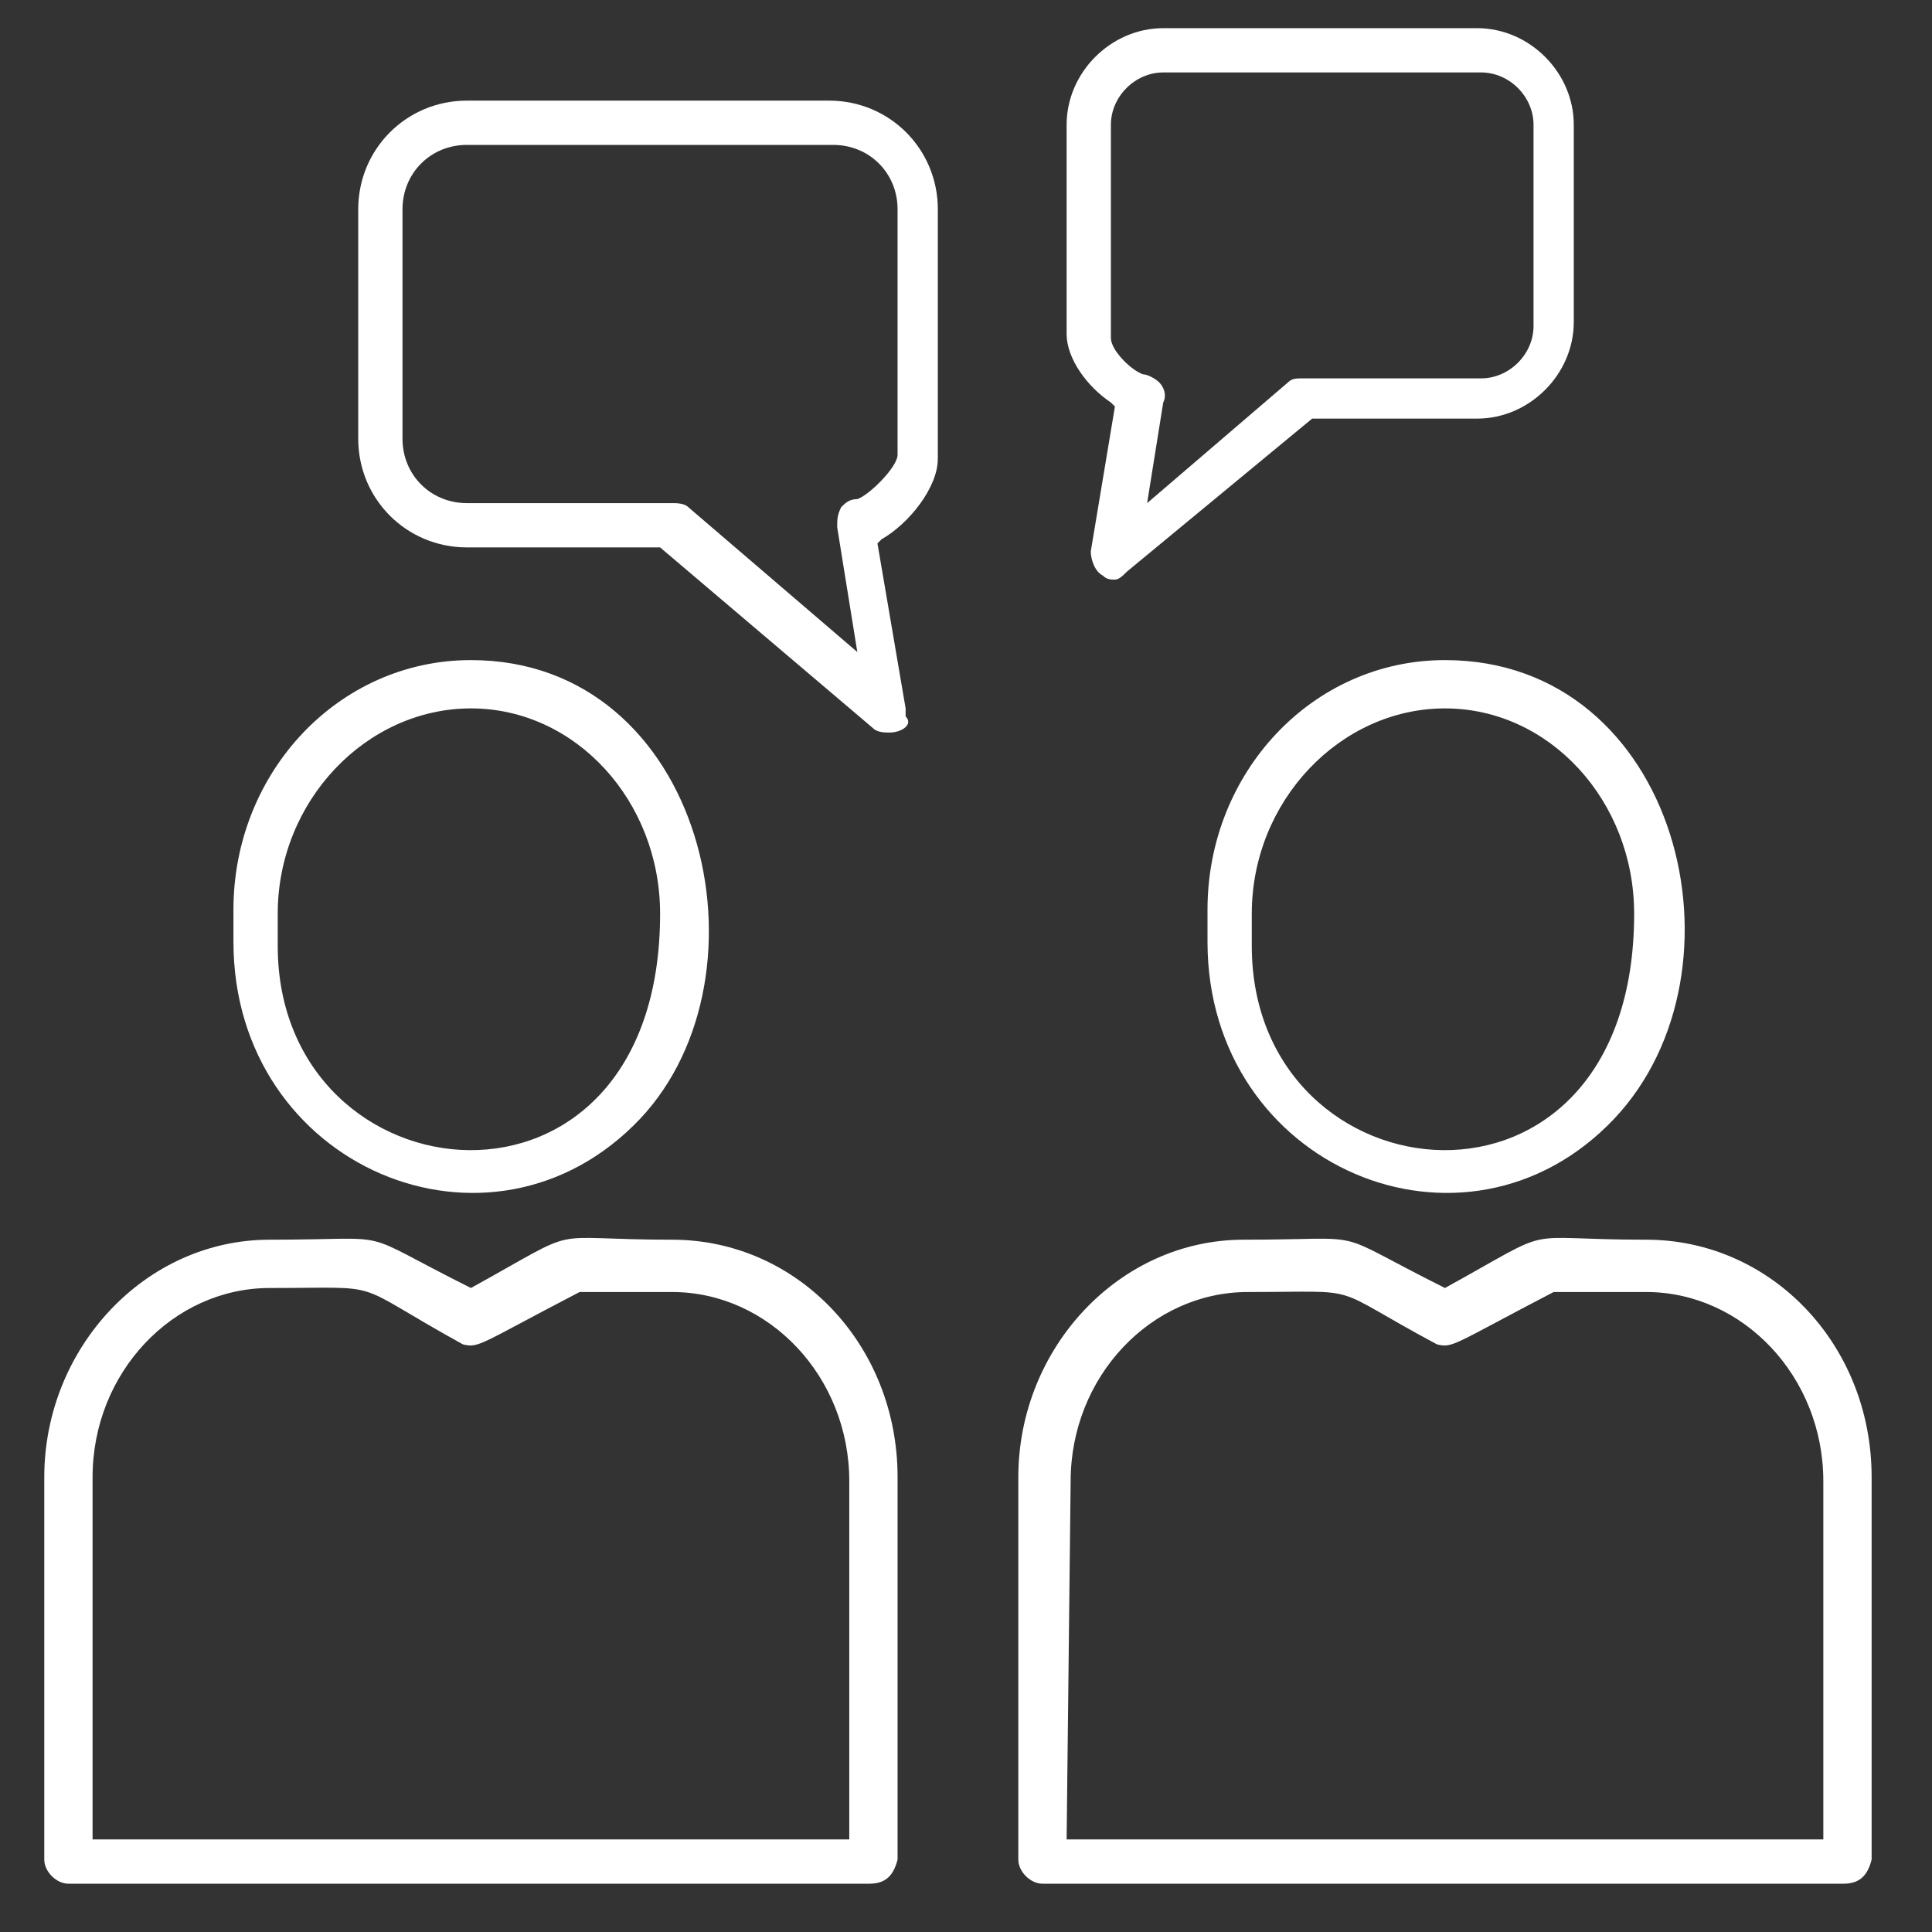 <?xml version="1.0" encoding="utf-8"?>
<!-- Generator: $$$/GeneralStr/196=Adobe Illustrator 27.6.0, SVG Export Plug-In . SVG Version: 6.00 Build 0)  -->
<svg version="1.1" id="Ebene_1" xmlns="http://www.w3.org/2000/svg" xmlns:xlink="http://www.w3.org/1999/xlink" x="0px" y="0px"
	 viewBox="0 0 48 48" style="enable-background:new 0 0 48 48;" xml:space="preserve">
<rect x="0" y="0" width="48" height="48" fill="#333333" stroke="none"/>
<style type="text/css">
	.st0{fill:#FFFFFF;}
</style>
<g>
	<path class="st0" d="M30,23.4v-0.8c0-3.4,2.6-6.2,5.9-6.2c5.8,0,7.7,7.7,4.2,11.4C36.4,31.7,30,29,30,23.4L30,23.4z M35.9,17.6
		c-2.6,0-4.8,2.3-4.8,5.1v0.8c0,6.4,9.5,7.4,9.5-0.8C40.6,19.9,38.5,17.6,35.9,17.6L35.9,17.6z"/>
	<path class="st0" d="M45.8,46.8H25.9c-0.3,0-0.6-0.3-0.6-0.6v-9.5c0-3.2,2.5-5.9,5.6-5.9c3.3,0,2-0.3,5,1.2c2.9-1.6,1.7-1.2,5-1.2
		c3.1,0,5.6,2.6,5.6,5.9v9.5C46.4,46.6,46.2,46.8,45.8,46.8L45.8,46.8z M26.5,45.7h18.8v-8.9c0-2.6-2-4.7-4.4-4.7h-2.3
		c-2.5,1.3-2.5,1.4-2.9,1.3c-2.8-1.5-1.7-1.3-4.7-1.3c-2.4,0-4.4,2.1-4.4,4.7L26.5,45.7L26.5,45.7z"/>
</g>
<g>
	<path class="st0" d="M5.8,23.4v-0.8c0-3.4,2.6-6.2,5.9-6.2c5.8,0,7.6,7.8,4.2,11.4C12.2,31.7,5.8,29,5.8,23.4L5.8,23.4z M11.7,17.6
		c-2.6,0-4.8,2.3-4.8,5.1v0.8c0,6.4,9.5,7.4,9.5-0.8C16.4,19.9,14.3,17.6,11.7,17.6L11.7,17.6z"/>
	<path class="st0" d="M21.6,46.8H1.7c-0.3,0-0.6-0.3-0.6-0.6v-9.5c0-3.2,2.5-5.9,5.6-5.9c3.3,0,2-0.3,5,1.2c2.9-1.6,1.7-1.2,5-1.2
		c3.1,0,5.6,2.6,5.6,5.9v9.5C22.2,46.6,22,46.8,21.6,46.8L21.6,46.8z M2.3,45.7h18.8v-8.9c0-2.6-2-4.7-4.4-4.7h-2.3
		c-2.5,1.3-2.5,1.4-2.9,1.3C8.6,31.8,9.7,32,6.7,32c-2.4,0-4.4,2.1-4.4,4.7L2.3,45.7L2.3,45.7z"/>
</g>
<g>
	<path class="st0" d="M27.7,14.4c-0.1,0-0.2,0-0.3-0.1c-0.2-0.1-0.3-0.4-0.3-0.6l0.6-3.6l-0.1-0.1c-0.6-0.4-1.1-1.1-1.1-1.7V3.1
		c0-1.3,1.1-2.4,2.4-2.4h7.8c1.3,0,2.4,1.1,2.4,2.4v4.9c0,1.3-1.1,2.4-2.4,2.4h-4.1L28,14.2C27.9,14.3,27.8,14.4,27.7,14.4z
		 M28.9,1.8c-0.7,0-1.3,0.6-1.3,1.3v5.3c0,0.3,0.5,0.8,0.8,0.9l0,0l0,0c0.1,0,0.3,0.1,0.4,0.2c0.1,0.1,0.2,0.3,0.1,0.5l-0.4,2.5
		l3.5-3c0.1-0.1,0.2-0.1,0.4-0.1h4.4c0.7,0,1.3-0.6,1.3-1.3V3.1c0-0.7-0.6-1.3-1.3-1.3H28.9z"/>
</g>
<path class="st0" d="M22.1,18.2c-0.1,0-0.3,0-0.4-0.1l-5.3-4.5h-4.8c-1.5,0-2.7-1.2-2.7-2.7V5.2c0-1.5,1.2-2.7,2.7-2.7h9
	c1.5,0,2.7,1.2,2.7,2.7v6.2c0,0.7-0.7,1.6-1.4,2l-0.1,0.1l0.7,4.1c0,0.1,0,0.1,0,0.2C22.7,18,22.4,18.2,22.1,18.2
	C22.1,18.2,22.1,18.2,22.1,18.2z M11.6,3.6c-0.9,0-1.6,0.7-1.6,1.6v5.7c0,0.9,0.7,1.6,1.6,1.6h5.1c0.1,0,0.3,0,0.4,0.1l4.2,3.6
	l-0.5-3.1c0-0.2,0-0.3,0.1-0.5c0.1-0.1,0.2-0.2,0.4-0.2l0,0l0,0c0.3-0.1,1-0.8,1-1.1V5.2c0-0.9-0.7-1.6-1.6-1.6H11.6z"/>
</svg>
